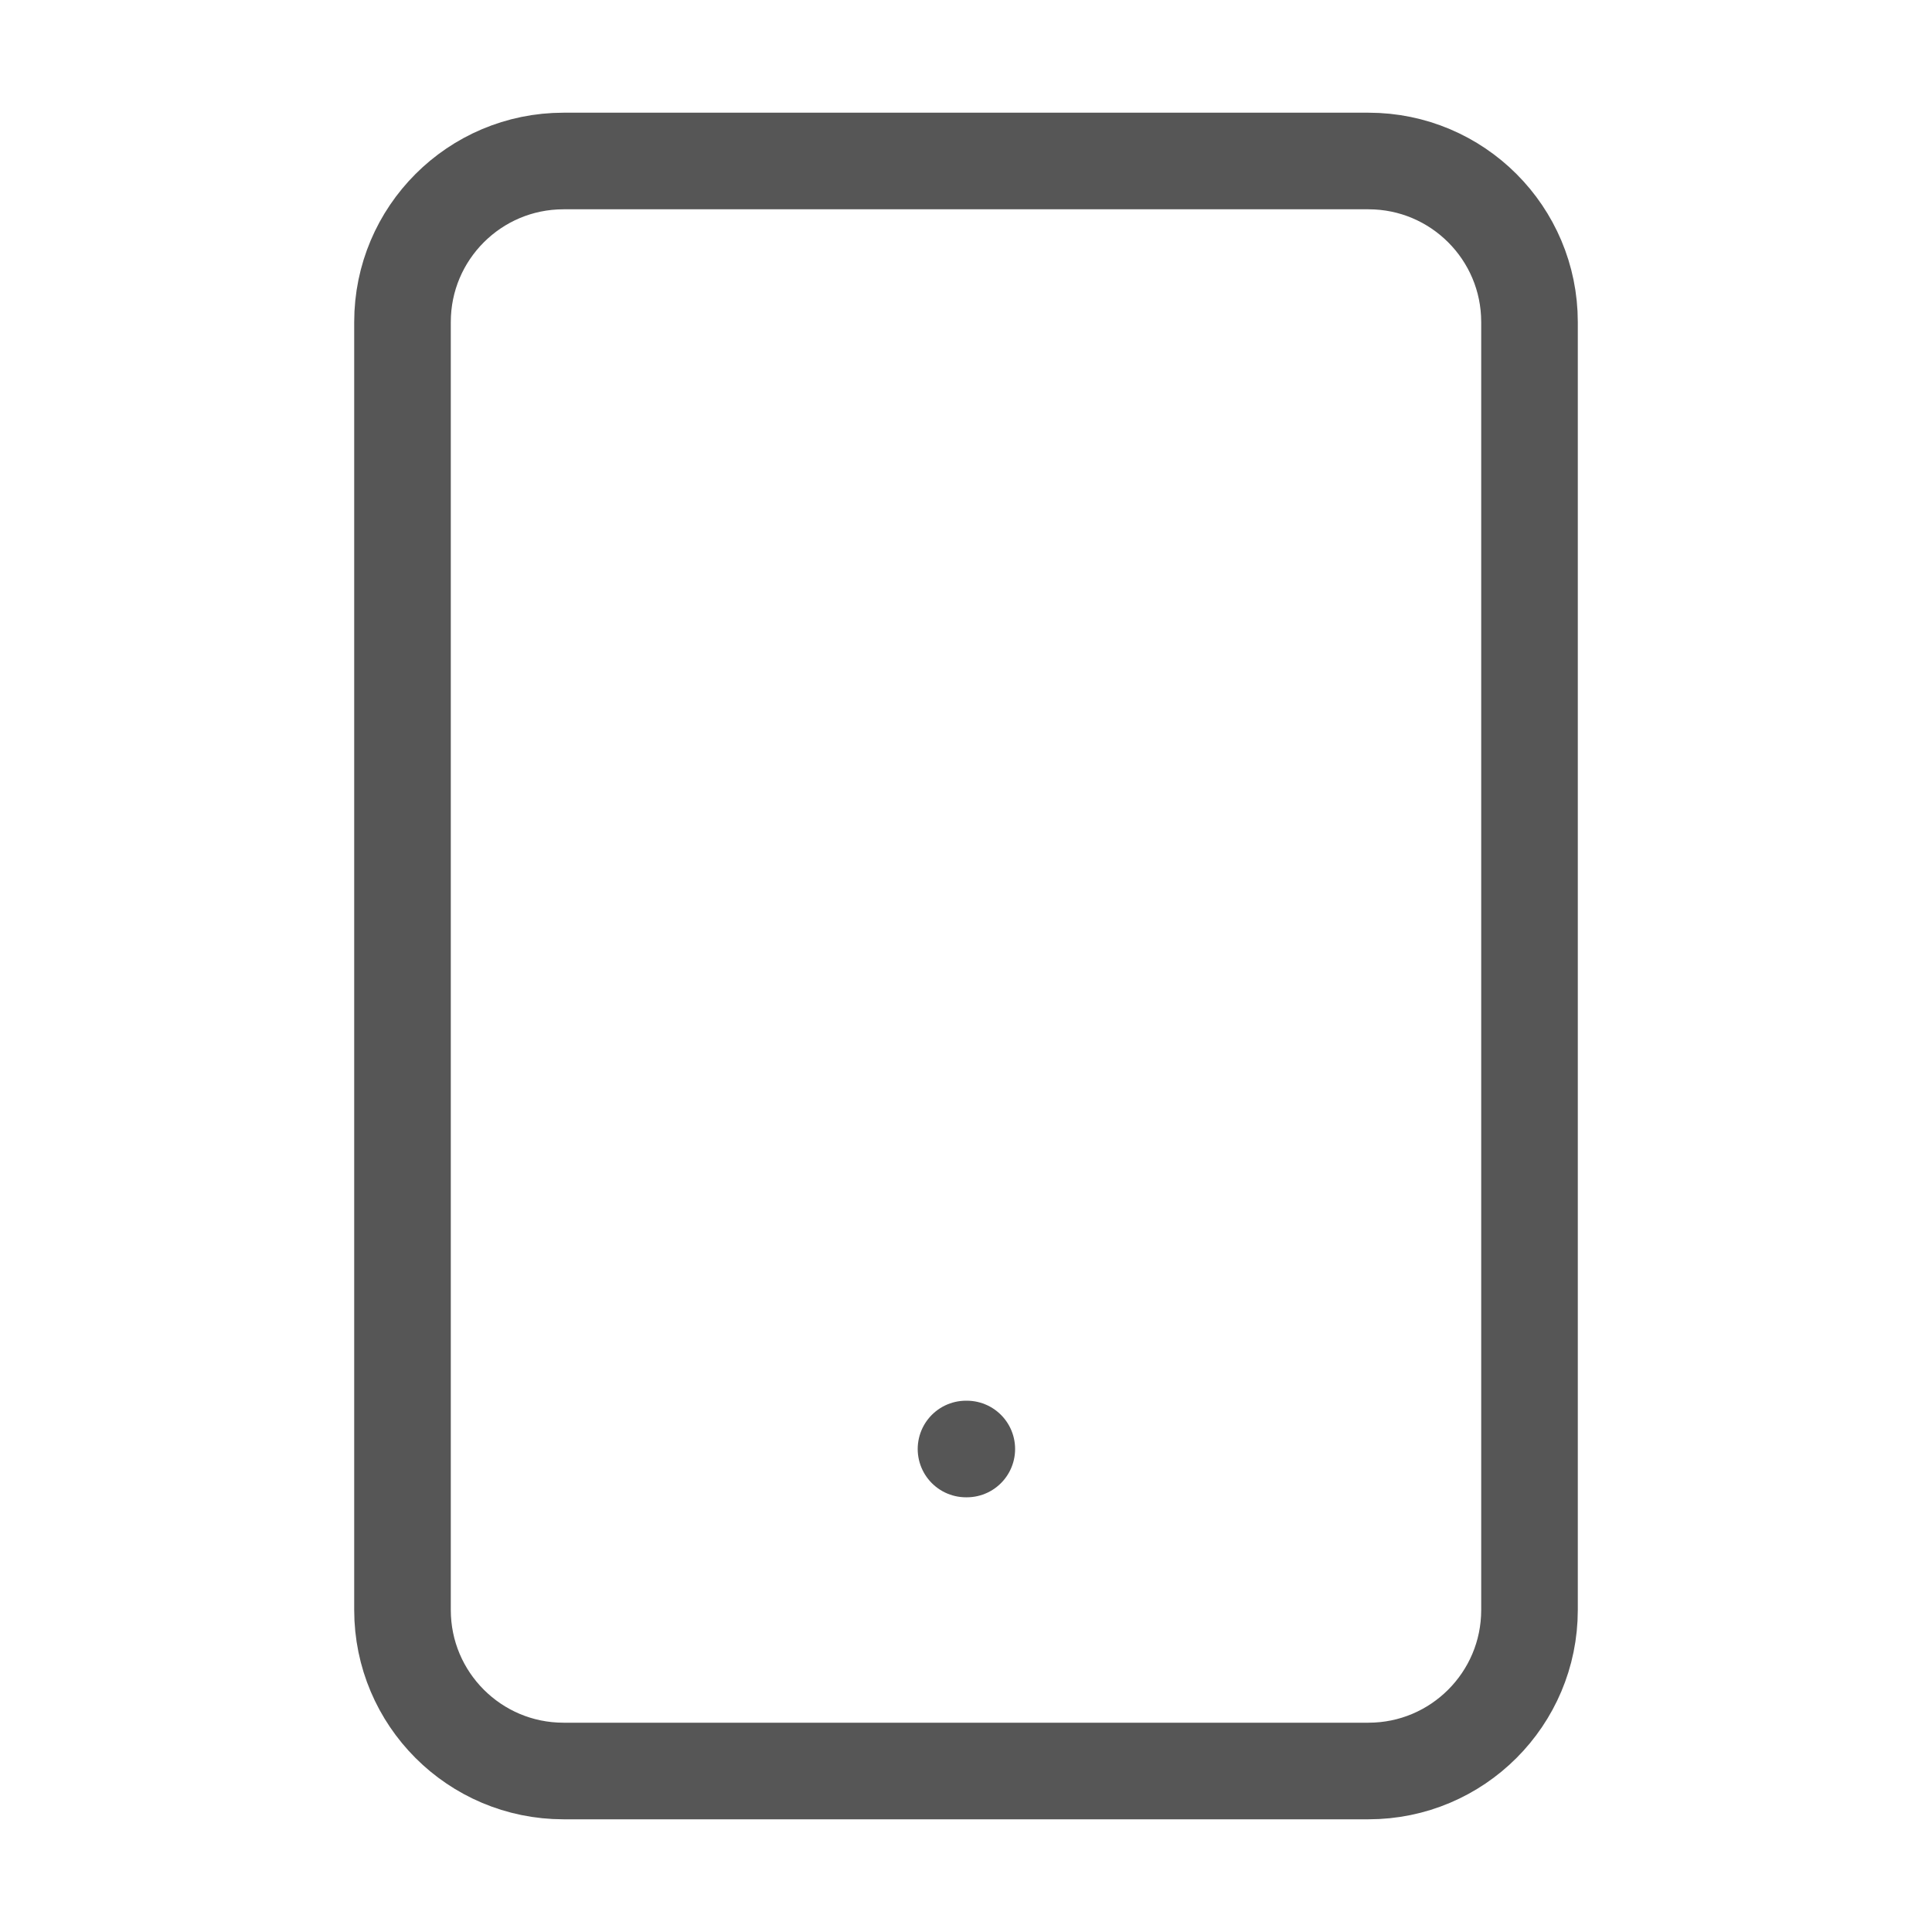 <svg width="60" height="60" viewBox="0 0 60 60" fill="none" xmlns="http://www.w3.org/2000/svg">
<path d="M42.5 5H17.5C14.739 5 12.5 7.239 12.5 10V50C12.5 52.761 14.739 55 17.5 55H42.5C45.261 55 47.5 52.761 47.5 50V10C47.5 7.239 45.261 5 42.5 5Z" stroke="#565656" stroke-width="3" stroke-linecap="round" stroke-linejoin="round"/>
<path d="M30 45H30.025" stroke="#565656" stroke-width="3" stroke-linecap="round" stroke-linejoin="round"/>
</svg>
